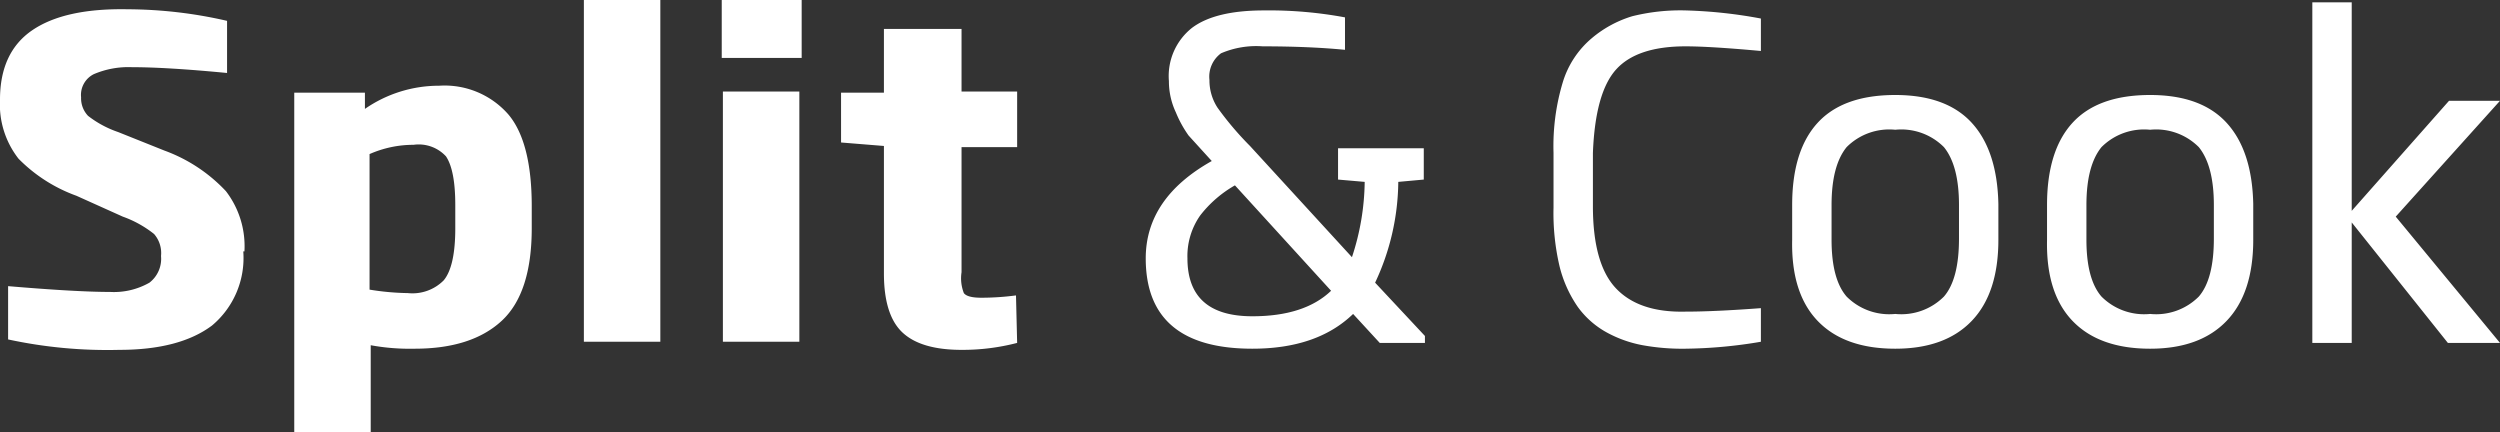 <svg xmlns="http://www.w3.org/2000/svg" width="215.8" height="37.3">
  <rect width="100%" height="100%" fill="#333333" stroke="none"/>
  <path fill="#fff" d="M21 21.7a7.6 7.6 0 0 1-2.7 6.4q-2.8 2.1-8 2.1a40.6 40.6 0 0 1-9.6-.9v-4.6q5.9.5 8.8.5a6.2 6.2 0 0 0 3.4-.8 2.6 2.6 0 0 0 1-2.3 2.5 2.5 0 0 0-.6-1.9 9.4 9.4 0 0 0-2.7-1.5l-4-1.8a13.4 13.4 0 0 1-5-3.2A7.6 7.6 0 0 1 0 8.6q0-4.1 2.8-6T11 .8a38.8 38.8 0 0 1 8.6 1v4.5q-5.2-.5-8.2-.5a7.6 7.6 0 0 0-3.3.6 2 2 0 0 0-1.1 2 2.2 2.2 0 0 0 .6 1.6 8.9 8.9 0 0 0 2.6 1.4l4 1.6a13.7 13.7 0 0 1 5.3 3.5 7.8 7.8 0 0 1 1.6 5.2Zm24.9-2q0 5.6-2.6 8t-7.5 2.4a18.7 18.7 0 0 1-3.8-.3v7.5h-6.6V8h6.1v1.4a11.2 11.2 0 0 1 6.4-2 7.3 7.3 0 0 1 6 2.5q2 2.4 2 7.9Zm-6.6 0v-2q0-3-.8-4.2a3.2 3.2 0 0 0-2.8-1 9.4 9.4 0 0 0-3.8.8V25a22.2 22.2 0 0 0 3.3.3 3.8 3.8 0 0 0 3.1-1.1q1-1.2 1-4.5ZM57 29.5h-6.6V0H57Zm12 0h-6.6V7.9H69ZM69.2 5h-6.9V0h6.9Zm18.6 24.6a18.7 18.7 0 0 1-4.8.6q-3.5 0-5.1-1.5t-1.6-5.1v-11l-3.7-.3V8h3.7V2.5H83v5.4h4.8v4.8H83v10.8a3.5 3.5 0 0 0 .2 1.8q.3.4 1.5.4a23 23 0 0 0 3-.2Zm31.3 0-2.3-2.5q-3.1 3-8.7 3-9.2 0-9.2-7.8 0-5.2 5.7-8.4l-2-2.2a9.9 9.9 0 0 1-1.1-2 6.3 6.3 0 0 1-.6-2.7 5.3 5.3 0 0 1 2-4.6q2-1.5 6.2-1.5a35.8 35.8 0 0 1 7 .6v2.8Q113 4 109 4a7.7 7.7 0 0 0-3.6.6 2.5 2.5 0 0 0-1 2.3 4.3 4.3 0 0 0 .7 2.4 27 27 0 0 0 2.8 3.3l8.8 9.6a21.3 21.3 0 0 0 1.1-6.5l-2.3-.2v-2.7h7.4v2.7l-2.2.2a20.8 20.8 0 0 1-2 8.7L123 29v.6Zm-11-2.3q4.5 0 6.8-2.2l-8.3-9.1a10.1 10.1 0 0 0-3 2.6 6.1 6.1 0 0 0-1.1 3.7q0 5 5.6 5Zm43.9 2.2a40.9 40.9 0 0 1-6.5.6 19.1 19.1 0 0 1-3.7-.3 10.4 10.4 0 0 1-3.1-1.1 7.6 7.6 0 0 1-2.5-2.2 10.6 10.6 0 0 1-1.6-3.6 20.2 20.2 0 0 1-.5-5v-4.7a19.1 19.1 0 0 1 .8-6.1 8 8 0 0 1 2.5-3.8 9.8 9.8 0 0 1 3.5-1.9 17.2 17.2 0 0 1 4.6-.5 40.9 40.9 0 0 1 6.5.7v2.8q-4.4-.4-6.5-.4-4.2 0-6 2t-2 7.2v4.6q0 5 2 7.1t6 2q2.5 0 6.5-.3Zm20.5-8.8q0 4.6-2.3 7t-6.6 2.4q-4.4 0-6.7-2.4t-2.2-7v-3q0-4.7 2.2-7.1t6.7-2.4q4.4 0 6.6 2.4t2.3 7Zm-3.4 0v-3q0-3.4-1.3-5a5.2 5.2 0 0 0-4.2-1.5 5.2 5.2 0 0 0-4.2 1.5q-1.3 1.6-1.3 5v3q0 3.4 1.3 4.9a5.2 5.2 0 0 0 4.2 1.5 5.2 5.2 0 0 0 4.2-1.5q1.3-1.5 1.3-5Zm25.4 0q0 4.6-2.3 7t-6.6 2.4q-4.4 0-6.7-2.4t-2.2-7v-3q0-4.7 2.2-7.1t6.7-2.4q4.4 0 6.6 2.4t2.3 7Zm-3.4 0v-3q0-3.4-1.3-5a5.2 5.2 0 0 0-4.2-1.5 5.2 5.2 0 0 0-4.2 1.5q-1.3 1.6-1.3 5v3q0 3.4 1.3 4.9a5.2 5.2 0 0 0 4.2 1.5 5.2 5.2 0 0 0 4.2-1.5q1.3-1.5 1.3-5Zm24.7 8.9h-4.5L203 19.2v10.4h-3.4V.2h3.4v18l8.4-9.5h4.4l-9 10Z" data-name="Path 256"/>
</svg>
